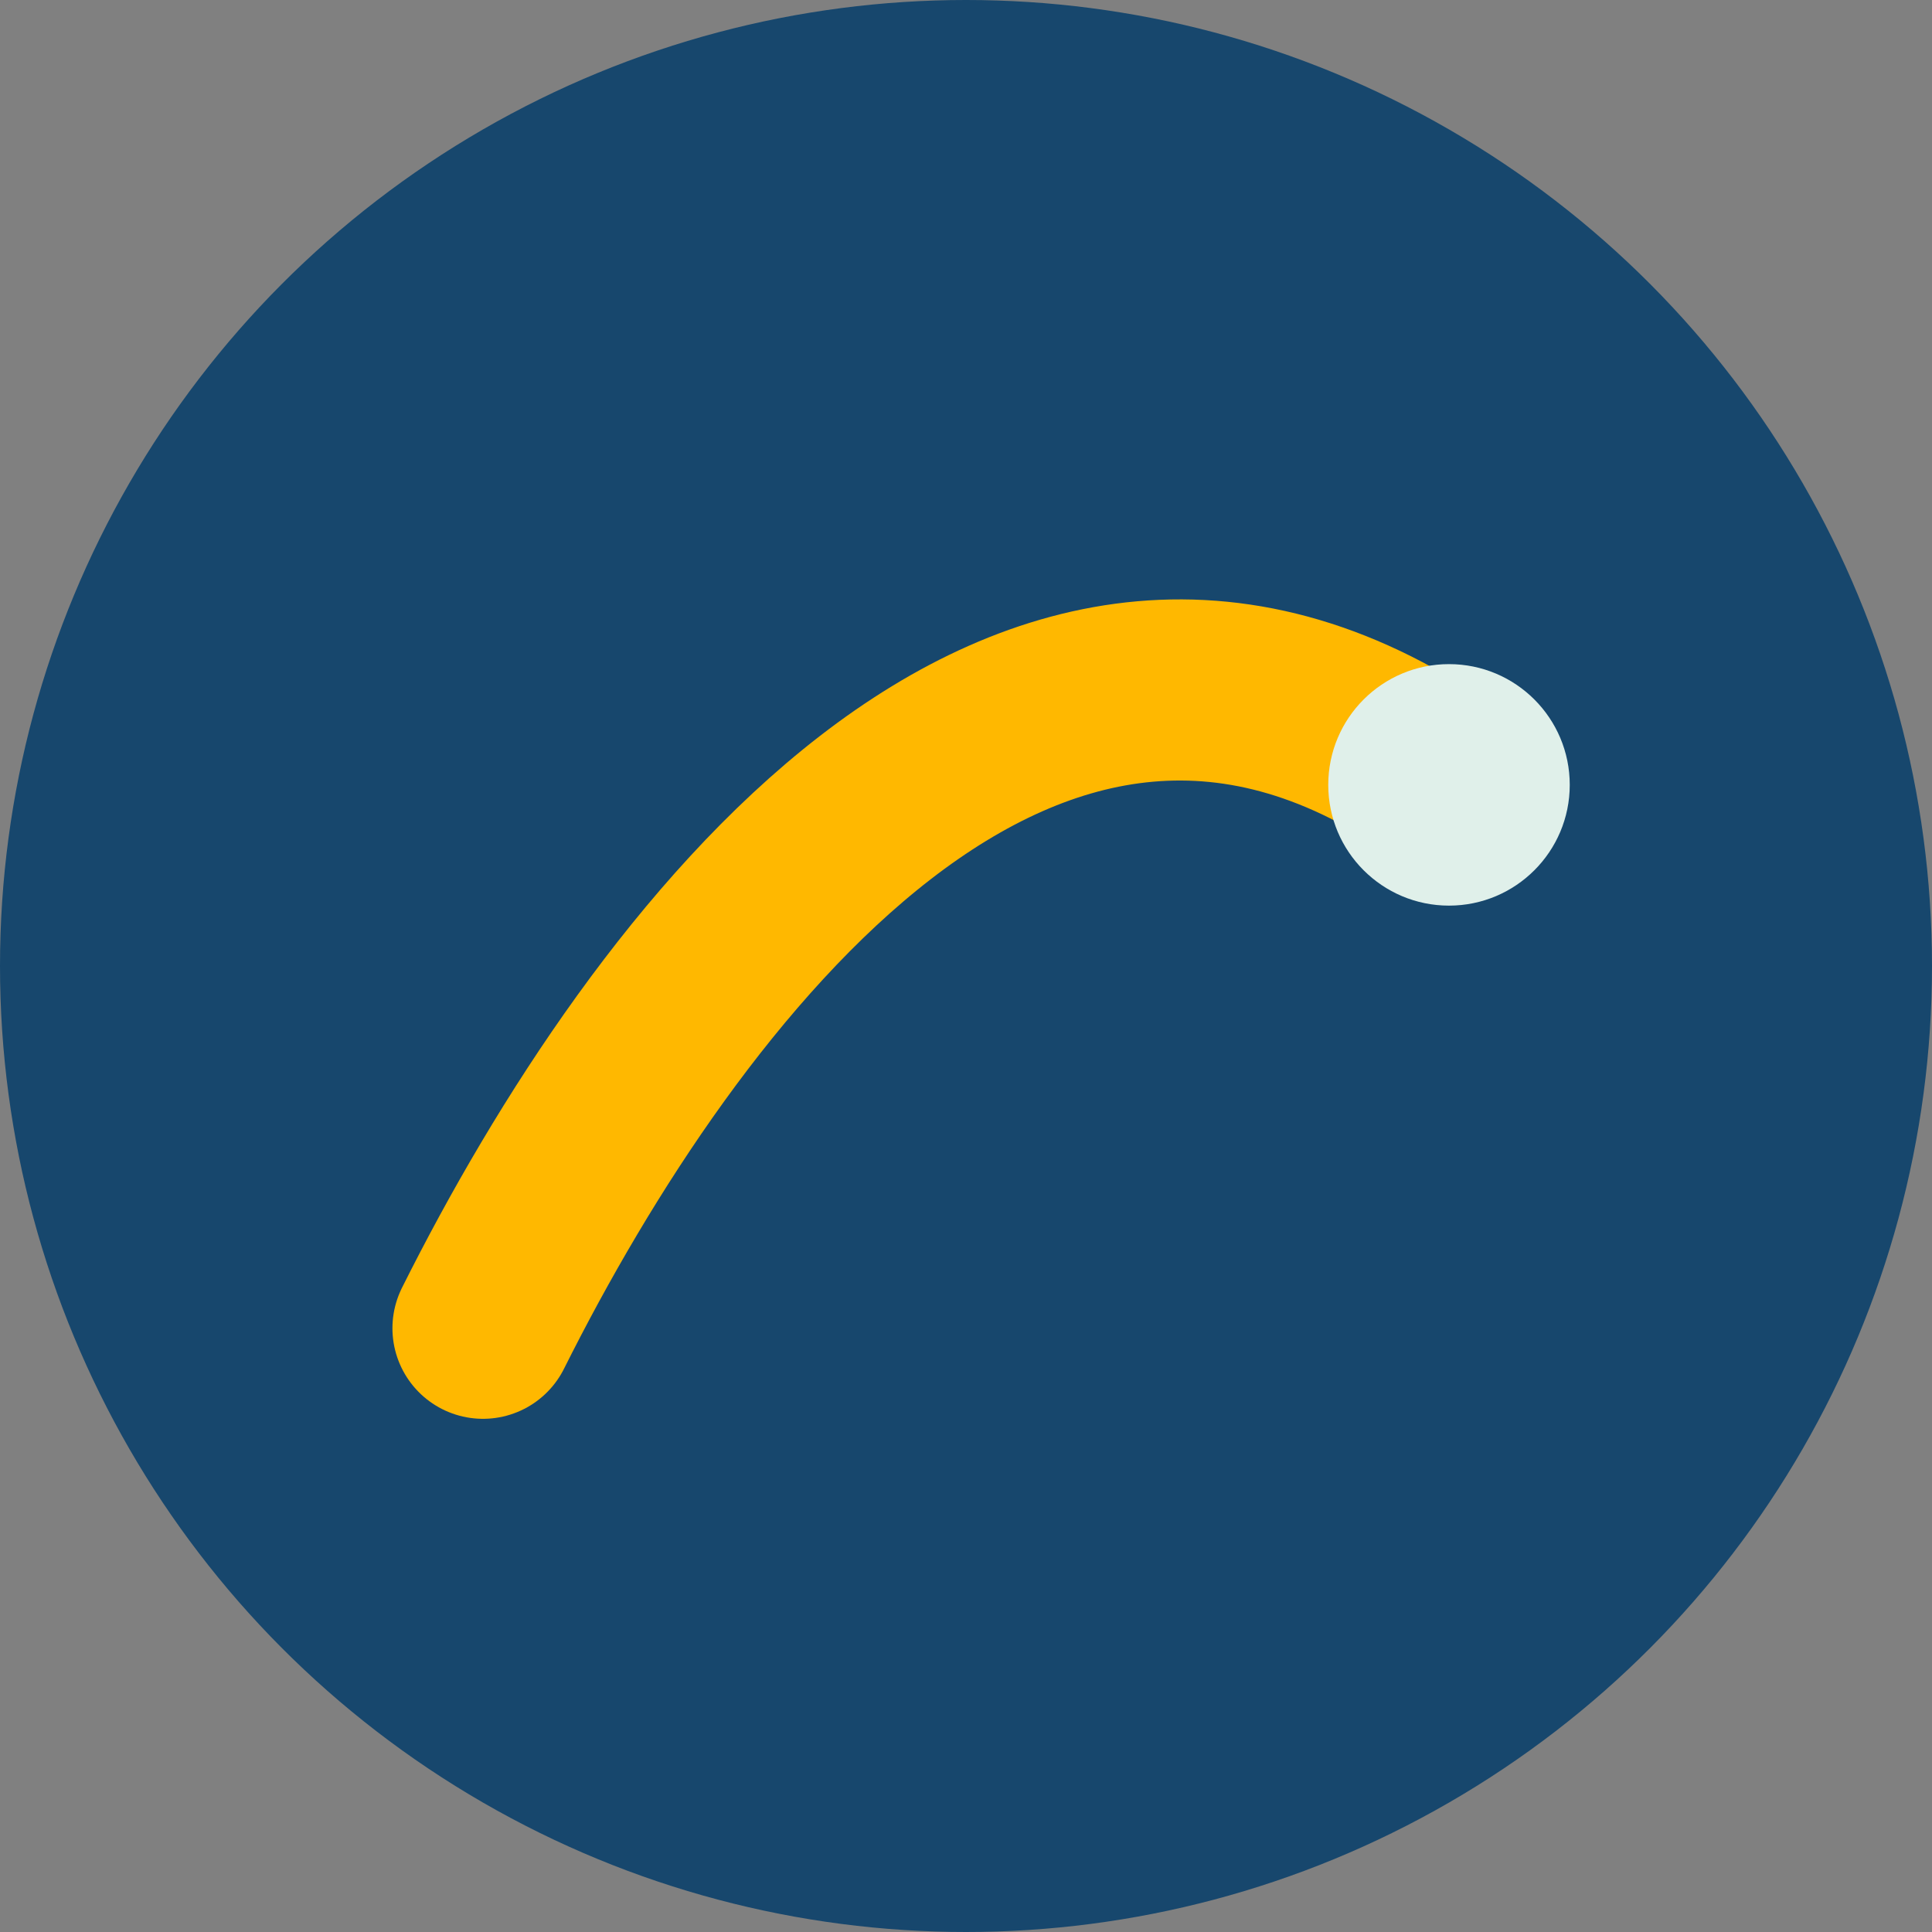 <?xml version="1.0" encoding="UTF-8"?>
<svg xmlns="http://www.w3.org/2000/svg" width="32" height="32" viewBox="0 0 32 32"><rect x="0" y="0" width="32" height="32" fill="#808080" stroke="none"/><circle cx="16" cy="16" r="16" fill="#17476D"/><path d="M8 22c3-6 9-14 16-9" stroke="#FFB800" stroke-width="3" fill="none" stroke-linecap="round"/><circle cx="24" cy="13" r="2" fill="#E0F0EA"/></svg>